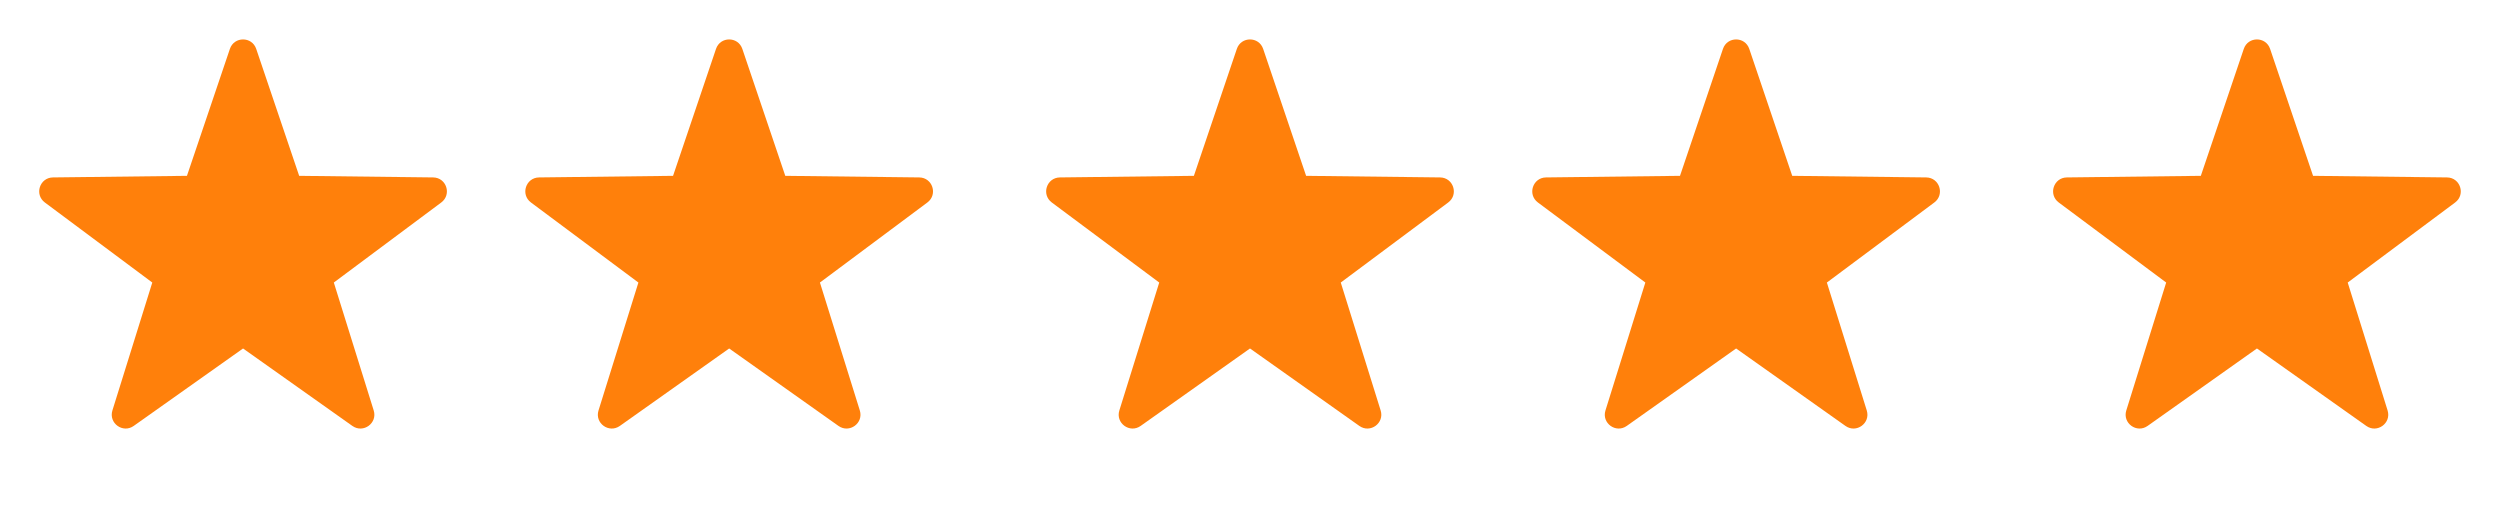 <svg width="72" height="15" viewBox="0 0 72 15" fill="none" xmlns="http://www.w3.org/2000/svg">
<path fill-rule="evenodd" clip-rule="evenodd" d="M65 10.036L61.85 12.267C61.538 12.488 61.123 12.187 61.237 11.822L62.386 8.137L59.291 5.831C58.984 5.602 59.142 5.115 59.525 5.11L63.384 5.064L64.621 1.408C64.744 1.045 65.256 1.045 65.379 1.408L66.616 5.064L70.475 5.11C70.858 5.115 71.016 5.602 70.709 5.831L67.614 8.137L68.763 11.822C68.876 12.187 68.462 12.488 68.15 12.267L65 10.036Z" fill="#FF800B"/>
<path fill-rule="evenodd" clip-rule="evenodd" d="M50 10.036L46.85 12.267C46.538 12.488 46.123 12.187 46.237 11.822L47.386 8.137L44.291 5.831C43.984 5.602 44.142 5.115 44.525 5.11L48.384 5.064L49.621 1.408C49.744 1.045 50.256 1.045 50.379 1.408L51.616 5.064L55.475 5.11C55.858 5.115 56.016 5.602 55.709 5.831L52.614 8.137L53.763 11.822C53.877 12.187 53.462 12.488 53.15 12.267L50 10.036Z" fill="#FF800B"/>
<path fill-rule="evenodd" clip-rule="evenodd" d="M36 10.036L32.85 12.267C32.538 12.488 32.123 12.187 32.237 11.822L33.386 8.137L30.291 5.831C29.984 5.602 30.142 5.115 30.525 5.11L34.384 5.064L35.621 1.408C35.744 1.045 36.256 1.045 36.379 1.408L37.616 5.064L41.475 5.11C41.858 5.115 42.016 5.602 41.709 5.831L38.614 8.137L39.763 11.822C39.877 12.187 39.462 12.488 39.15 12.267L36 10.036Z" fill="#FF800B"/>
<path fill-rule="evenodd" clip-rule="evenodd" d="M21 10.036L17.851 12.267C17.538 12.488 17.123 12.187 17.237 11.822L18.386 8.137L15.291 5.831C14.984 5.602 15.142 5.115 15.525 5.11L19.384 5.064L20.621 1.408C20.744 1.045 21.256 1.045 21.379 1.408L22.616 5.064L26.475 5.11C26.858 5.115 27.016 5.602 26.709 5.831L23.614 8.137L24.763 11.822C24.877 12.187 24.462 12.488 24.149 12.267L21 10.036Z" fill="#FF800B"/>
<path fill-rule="evenodd" clip-rule="evenodd" d="M7 10.036L3.85 12.267C3.538 12.488 3.124 12.187 3.237 11.822L4.386 8.137L1.291 5.831C0.984 5.602 1.142 5.115 1.525 5.11L5.384 5.064L6.621 1.408C6.744 1.045 7.256 1.045 7.379 1.408L8.616 5.064L12.475 5.11C12.858 5.115 13.016 5.602 12.709 5.831L9.614 8.137L10.763 11.822C10.877 12.187 10.462 12.488 10.149 12.267L7 10.036Z" fill="#FF800B"/>
</svg>
